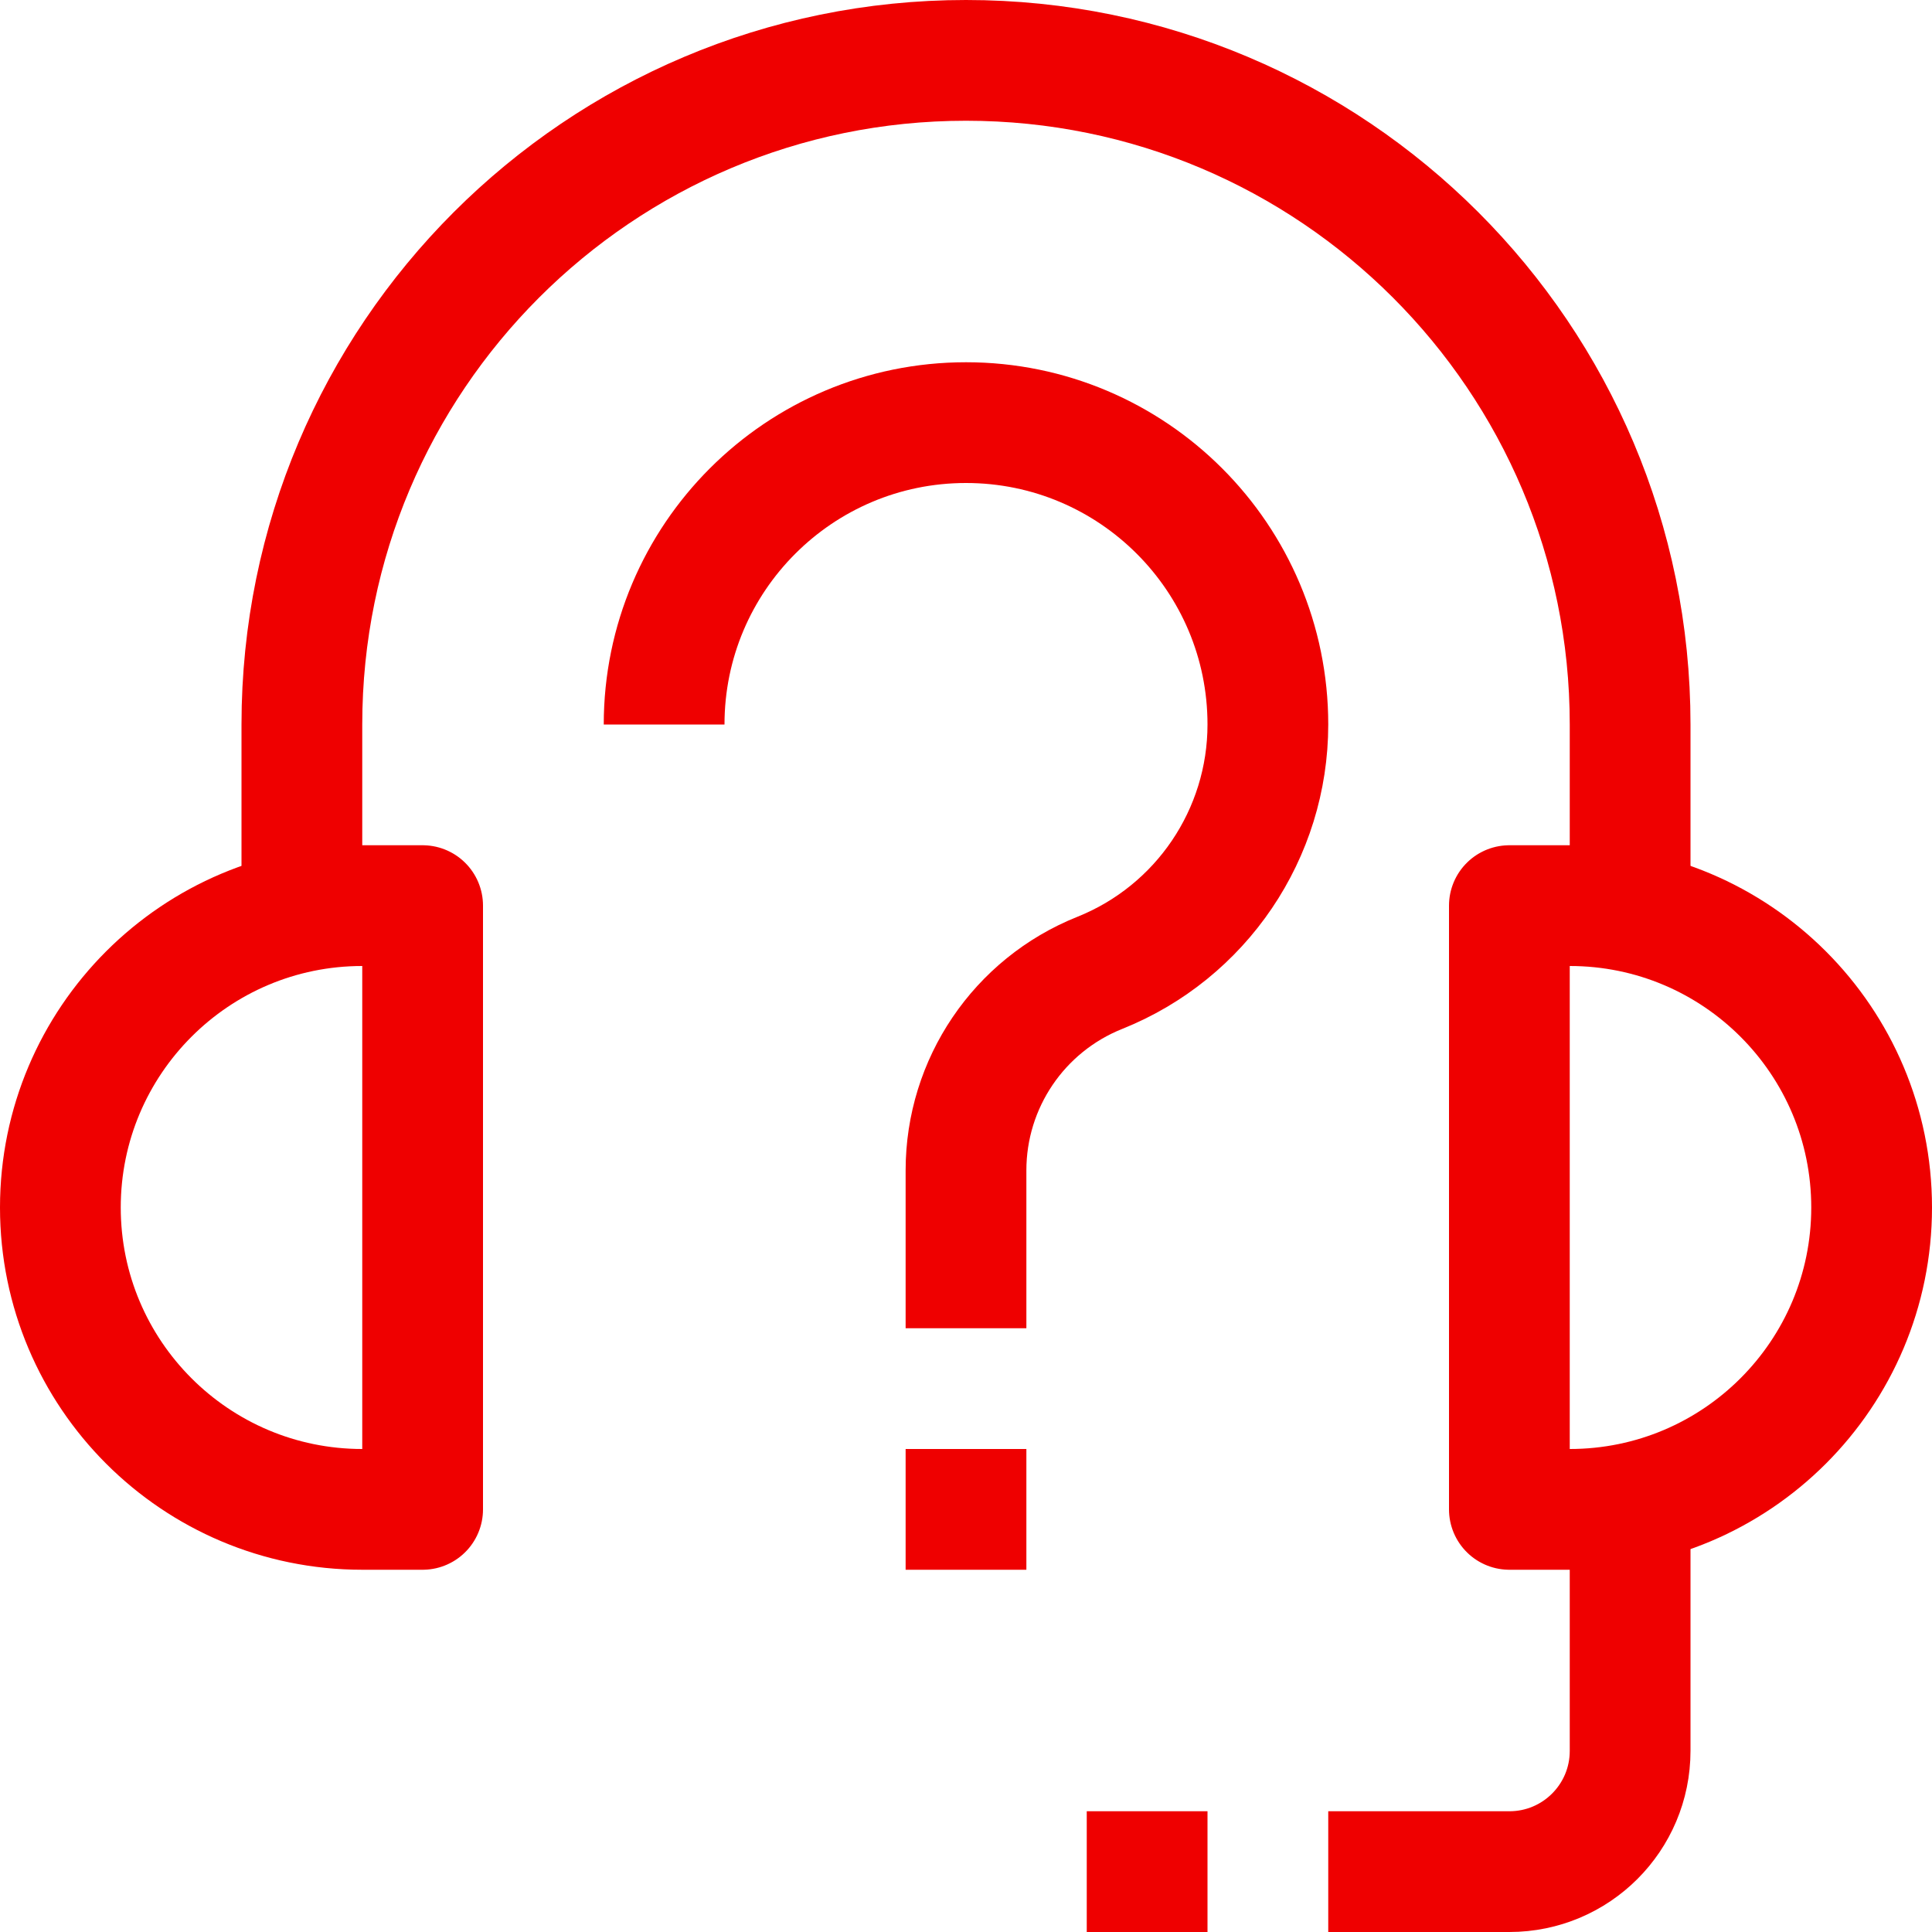 <svg xmlns="http://www.w3.org/2000/svg" xmlns:xlink="http://www.w3.org/1999/xlink" width="800px" height="800px" viewBox="0 0 32 32" id="Stock_cut" xml:space="preserve" fill="#EF0000"><g id="SVGRepo_bgCarrier" stroke-width="0"></g><g id="SVGRepo_tracerCarrier" stroke-linecap="round" stroke-linejoin="round"></g><g id="SVGRepo_iconCarrier"> <desc></desc> <g> <path d="M7,25H6 c-2.761,0-5-2.239-5-5v0c0-2.761,2.239-5,5-5h1V25z" fill="none" stroke="#EF0000" stroke-linejoin="round" stroke-miterlimit="10" stroke-width="2"></path> <path d="M26,25h-1V15h1 c2.761,0,5,2.239,5,5v0C31,22.761,28.761,25,26,25z" fill="none" stroke="#EF0000" stroke-linejoin="round" stroke-miterlimit="10" stroke-width="2"></path> <path d="M5,15v-3 C5,5.925,9.925,1,16,1h0c6.075,0,11,4.925,11,11v3" fill="none" stroke="#EF0000" stroke-linejoin="round" stroke-miterlimit="10" stroke-width="2"></path> <path d="M27,25v4 c0,1.105-0.895,2-2,2h-3" fill="none" stroke="#EF0000" stroke-linejoin="round" stroke-miterlimit="10" stroke-width="2"></path> <line fill="none" stroke="#EF0000" stroke-linejoin="round" stroke-miterlimit="10" stroke-width="2" x1="18" x2="20" y1="31" y2="31"></line> <line fill="none" stroke="#EF0000" stroke-linejoin="round" stroke-miterlimit="10" stroke-width="2" x1="16" x2="16" y1="24" y2="26"></line> <path d="M16,22v-2.615 c0-1.441,0.877-2.736,2.215-3.271l0,0C19.897,15.441,21,13.812,21,12v0c0-2.761-2.239-5-5-5h0c-2.761,0-5,2.239-5,5v0" fill="none" stroke="#EF0000" stroke-linejoin="round" stroke-miterlimit="10" stroke-width="2"></path> </g> </g></svg>